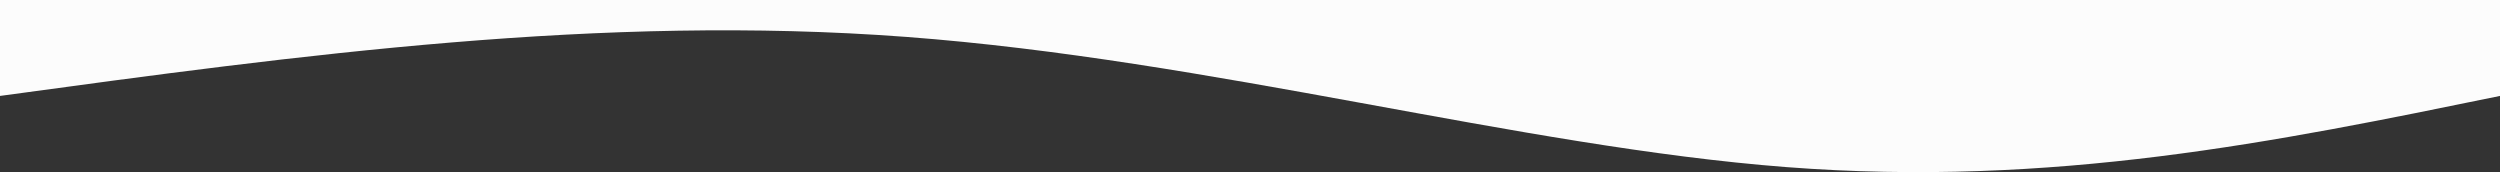 <?xml version="1.0" encoding="UTF-8"?><svg id="_レイヤー_2" xmlns="http://www.w3.org/2000/svg" viewBox="0 0 1920 132.19"><rect x="0" y="0" width="1920" height="132.19" fill="#333333" stroke="none"/><defs><style>.cls-1{fill:#fcfcfc;}</style></defs><g id="_レイヤー_1-2"><path class="cls-1" d="m1920,0v73.67c-171.73,35.2-343.47,70.4-548,54.67-204.53-15.73-441.87-82.4-676-100S230.93,42.2,0,73.67V0h1920Z"/></g></svg>